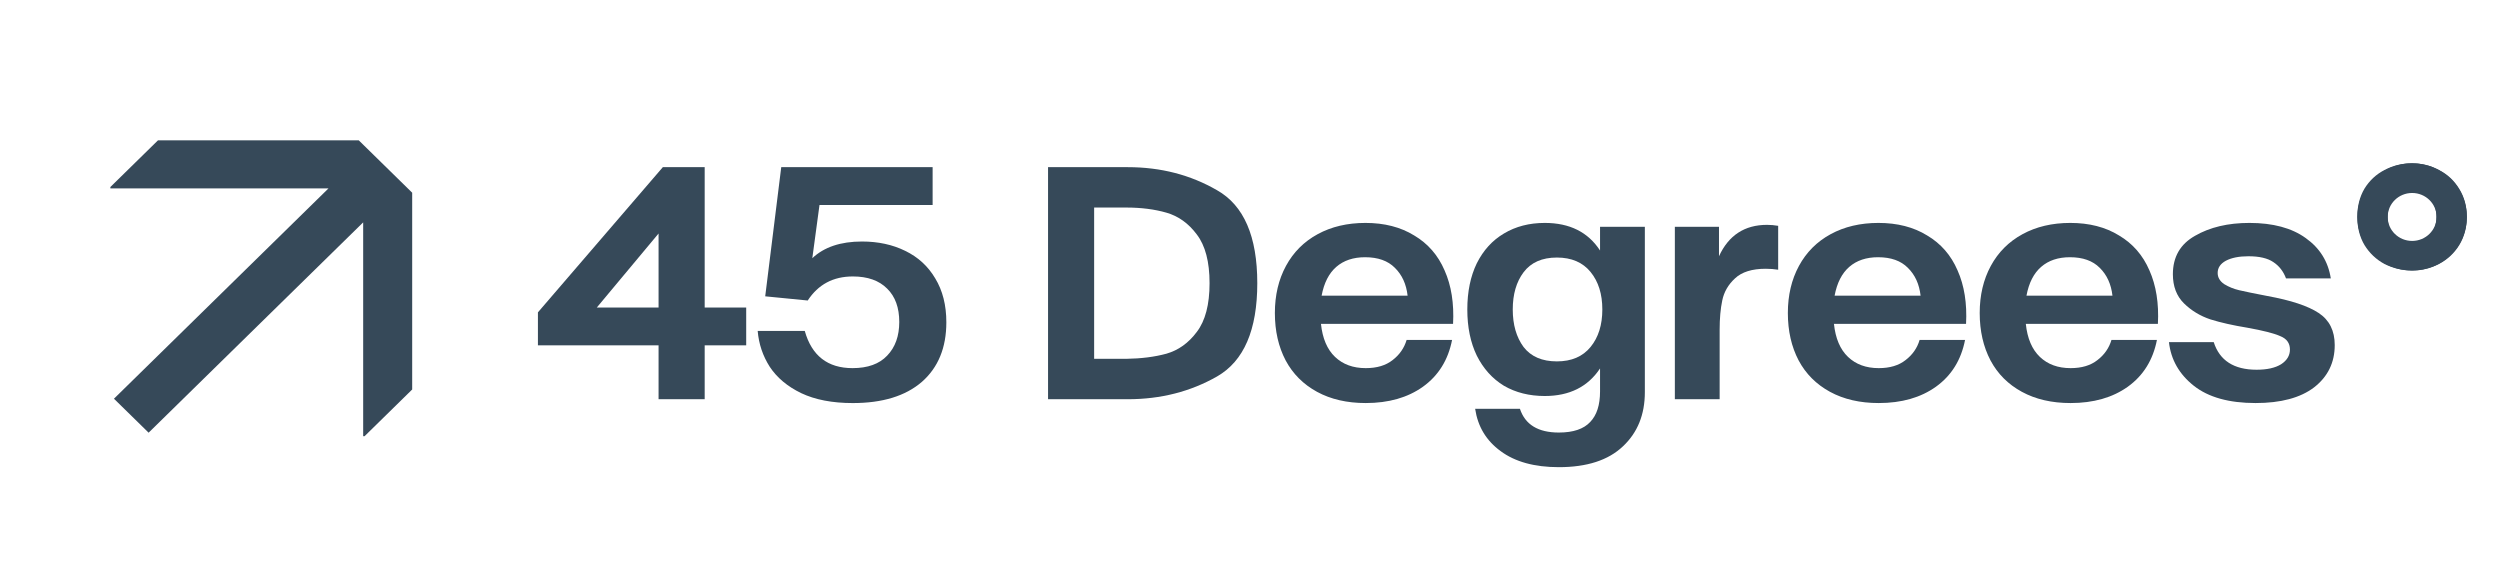 <svg width="119" height="28" viewBox="0 0 119 28" fill="none" xmlns="http://www.w3.org/2000/svg">
<path d="M5.254 8.967H15.637L5.424 18.979L7.074 20.596L17.287 10.585V20.763H17.353L19.62 18.54V9.173L17.077 6.68H7.52L5.254 8.901L5.254 8.967Z" fill="#364959"/>
<path d="M33.543 14.639H35.519V16.439H33.543V19.003H31.348V16.439H25.605V14.868L31.551 7.957H33.543V14.639ZM28.407 14.639H31.348V11.115L28.407 14.639Z" fill="#364959"/>
<path d="M41.031 11.496C41.799 11.496 42.484 11.644 43.085 11.939C43.697 12.234 44.175 12.671 44.517 13.251C44.87 13.831 45.046 14.527 45.046 15.341C45.046 16.551 44.657 17.497 43.879 18.179C43.101 18.85 42.006 19.186 40.595 19.186C39.62 19.186 38.8 19.028 38.136 18.713C37.483 18.397 36.985 17.98 36.642 17.462C36.31 16.943 36.118 16.373 36.066 15.753H38.307C38.639 16.933 39.397 17.523 40.58 17.523C41.306 17.523 41.856 17.324 42.229 16.928C42.613 16.531 42.805 15.997 42.805 15.326C42.805 14.644 42.613 14.115 42.229 13.739C41.846 13.353 41.301 13.159 40.595 13.159C39.661 13.159 38.946 13.541 38.448 14.304L36.424 14.105L37.187 7.957H44.393V9.757H39.008L38.666 12.29C39.226 11.761 40.014 11.496 41.031 11.496Z" fill="#364959"/>
<path d="M53.684 7.957C55.251 7.957 56.667 8.323 57.933 9.056C59.209 9.778 59.847 11.252 59.847 13.48C59.847 15.707 59.209 17.187 57.933 17.919C56.667 18.641 55.251 19.003 53.684 19.003H49.887V7.957H53.684ZM53.606 17.08C54.322 17.07 54.96 16.989 55.521 16.836C56.091 16.673 56.574 16.328 56.968 15.799C57.373 15.27 57.575 14.497 57.575 13.48C57.575 12.463 57.373 11.69 56.968 11.161C56.574 10.632 56.091 10.286 55.521 10.123C54.96 9.961 54.322 9.879 53.606 9.879H52.081V17.08H53.606Z" fill="#364959"/>
<path d="M64.995 10.611C65.897 10.611 66.67 10.81 67.314 11.207C67.967 11.593 68.45 12.147 68.761 12.869C69.083 13.591 69.217 14.441 69.166 15.417H62.878C62.951 16.109 63.174 16.633 63.547 16.988C63.921 17.345 64.408 17.523 65.01 17.523C65.54 17.523 65.965 17.395 66.287 17.141C66.618 16.887 66.841 16.566 66.956 16.18H69.119C68.932 17.136 68.47 17.878 67.734 18.407C67.007 18.926 66.1 19.185 65.01 19.185C64.118 19.185 63.345 19.007 62.691 18.651C62.038 18.295 61.54 17.797 61.197 17.156C60.855 16.505 60.684 15.753 60.684 14.899C60.684 14.054 60.86 13.307 61.213 12.656C61.566 12.005 62.069 11.501 62.722 11.146C63.376 10.79 64.133 10.611 64.995 10.611ZM67.002 14.075C66.94 13.525 66.738 13.083 66.395 12.747C66.063 12.412 65.591 12.244 64.979 12.244C64.419 12.244 63.962 12.396 63.609 12.702C63.257 13.007 63.023 13.464 62.909 14.075H67.002Z" fill="#364959"/>
<path d="M78.295 10.795V18.667C78.295 19.735 77.947 20.594 77.252 21.245C76.557 21.906 75.54 22.237 74.201 22.237C73.04 22.237 72.116 21.982 71.431 21.474C70.746 20.975 70.342 20.304 70.217 19.46H72.349C72.598 20.213 73.216 20.589 74.201 20.589C74.886 20.589 75.384 20.421 75.695 20.085C76.007 19.76 76.162 19.277 76.162 18.636V17.538C75.582 18.412 74.705 18.85 73.532 18.85C72.796 18.85 72.147 18.687 71.587 18.362C71.037 18.026 70.606 17.548 70.295 16.927C69.995 16.307 69.844 15.575 69.844 14.731C69.844 13.886 69.995 13.154 70.295 12.534C70.606 11.913 71.037 11.44 71.587 11.115C72.147 10.779 72.796 10.611 73.532 10.611C74.715 10.611 75.592 11.049 76.162 11.924V10.795H78.295ZM74.108 17.202C74.804 17.202 75.338 16.973 75.711 16.516C76.085 16.058 76.271 15.463 76.271 14.731C76.271 13.998 76.085 13.403 75.711 12.946C75.338 12.488 74.804 12.259 74.108 12.259C73.403 12.259 72.874 12.493 72.521 12.961C72.178 13.419 72.007 14.008 72.007 14.731C72.007 15.453 72.178 16.048 72.521 16.516C72.874 16.973 73.403 17.202 74.108 17.202Z" fill="#364959"/>
<path d="M84.112 10.703C84.288 10.703 84.465 10.719 84.641 10.749V12.839C84.454 12.809 84.257 12.793 84.049 12.793C83.396 12.793 82.908 12.946 82.586 13.251C82.265 13.546 82.062 13.897 81.979 14.304C81.896 14.7 81.855 15.163 81.855 15.692V19.003H79.723V10.795H81.824V12.198C82.28 11.202 83.043 10.703 84.112 10.703Z" fill="#364959"/>
<path d="M89.413 10.611C90.315 10.611 91.089 10.81 91.731 11.207C92.385 11.593 92.868 12.147 93.179 12.869C93.501 13.591 93.636 14.441 93.584 15.417H87.296C87.369 16.109 87.592 16.633 87.965 16.988C88.339 17.345 88.827 17.523 89.428 17.523C89.957 17.523 90.383 17.395 90.704 17.141C91.037 16.887 91.26 16.566 91.374 16.18H93.537C93.35 17.136 92.888 17.878 92.152 18.407C91.426 18.926 90.518 19.185 89.428 19.185C88.536 19.185 87.763 19.007 87.109 18.651C86.456 18.295 85.957 17.797 85.615 17.156C85.273 16.505 85.102 15.753 85.102 14.899C85.102 14.054 85.278 13.307 85.631 12.656C85.984 12.005 86.487 11.501 87.14 11.146C87.794 10.79 88.552 10.611 89.413 10.611ZM91.42 14.075C91.358 13.525 91.156 13.083 90.813 12.747C90.482 12.412 90.009 12.244 89.397 12.244C88.837 12.244 88.381 12.396 88.027 12.702C87.675 13.007 87.441 13.464 87.327 14.075H91.42Z" fill="#364959"/>
<path d="M98.545 10.611C99.448 10.611 100.221 10.81 100.864 11.207C101.518 11.593 102 12.147 102.312 12.869C102.633 13.591 102.768 14.441 102.716 15.417H96.429C96.501 16.109 96.725 16.633 97.098 16.988C97.472 17.345 97.959 17.523 98.561 17.523C99.09 17.523 99.515 17.395 99.837 17.141C100.169 16.887 100.392 16.566 100.506 16.18H102.67C102.483 17.136 102.021 17.878 101.285 18.407C100.558 18.926 99.65 19.185 98.561 19.185C97.668 19.185 96.896 19.007 96.242 18.651C95.588 18.295 95.09 17.797 94.748 17.156C94.406 16.505 94.234 15.753 94.234 14.899C94.234 14.054 94.41 13.307 94.763 12.656C95.116 12.005 95.62 11.501 96.273 11.146C96.927 10.79 97.684 10.611 98.545 10.611ZM100.553 14.075C100.491 13.525 100.288 13.083 99.946 12.747C99.614 12.412 99.142 12.244 98.53 12.244C97.969 12.244 97.513 12.396 97.16 12.702C96.807 13.007 96.574 13.464 96.46 14.075H100.553Z" fill="#364959"/>
<path d="M107.366 19.185C106.1 19.185 105.12 18.911 104.425 18.362C103.73 17.812 103.336 17.121 103.242 16.287H105.374C105.654 17.161 106.334 17.599 107.413 17.599C107.911 17.599 108.3 17.512 108.58 17.339C108.861 17.156 109.001 16.922 109.001 16.638C109.001 16.332 108.845 16.119 108.534 15.997C108.233 15.865 107.714 15.732 106.977 15.6C106.293 15.488 105.707 15.356 105.219 15.204C104.731 15.041 104.311 14.787 103.958 14.441C103.606 14.095 103.429 13.632 103.429 13.053C103.429 12.229 103.782 11.618 104.487 11.222C105.193 10.815 106.054 10.611 107.071 10.611C108.191 10.611 109.084 10.851 109.748 11.329C110.422 11.806 110.821 12.447 110.946 13.251H108.814C108.689 12.915 108.487 12.656 108.207 12.473C107.937 12.29 107.543 12.198 107.024 12.198C106.578 12.198 106.22 12.269 105.95 12.412C105.691 12.554 105.561 12.747 105.561 12.992C105.561 13.205 105.665 13.383 105.872 13.525C106.09 13.658 106.329 13.754 106.588 13.815C106.847 13.876 107.294 13.968 107.927 14.09C109.047 14.293 109.862 14.563 110.37 14.899C110.878 15.234 111.133 15.743 111.133 16.424C111.133 17.258 110.806 17.929 110.152 18.438C109.499 18.936 108.57 19.185 107.366 19.185Z" fill="#364959"/>
<path d="M114.806 12.869C114.339 12.869 113.903 12.768 113.499 12.564C113.104 12.351 112.788 12.051 112.549 11.664C112.321 11.278 112.207 10.83 112.207 10.322C112.207 9.813 112.321 9.366 112.549 8.979C112.788 8.593 113.104 8.298 113.499 8.094C113.903 7.881 114.339 7.774 114.806 7.774C115.273 7.774 115.703 7.881 116.098 8.094C116.502 8.298 116.824 8.598 117.063 8.994C117.301 9.381 117.421 9.823 117.421 10.322C117.421 10.82 117.301 11.268 117.063 11.664C116.824 12.051 116.502 12.351 116.098 12.564C115.703 12.768 115.273 12.869 114.806 12.869ZM114.806 11.588C115.159 11.588 115.439 11.476 115.646 11.252C115.864 11.018 115.973 10.708 115.973 10.322C115.973 9.935 115.864 9.63 115.646 9.406C115.439 9.183 115.159 9.071 114.806 9.071C114.464 9.071 114.184 9.183 113.966 9.406C113.758 9.63 113.654 9.935 113.654 10.322C113.654 10.708 113.758 11.018 113.966 11.252C114.184 11.476 114.464 11.588 114.806 11.588Z" fill="#364959"/>
<path fill-rule="evenodd" clip-rule="evenodd" d="M114.818 9.186C114.174 9.186 113.654 9.697 113.654 10.327C113.654 10.957 114.174 11.468 114.818 11.468C115.461 11.468 115.982 10.957 115.982 10.327C115.982 9.697 115.461 9.186 114.818 9.186ZM114.818 12.882C116.257 12.882 117.425 11.738 117.425 10.327C117.425 8.916 116.257 7.771 114.818 7.771C113.378 7.771 112.211 8.916 112.211 10.327C112.211 11.738 113.378 12.882 114.818 12.882Z" fill="#364959"/>
</svg>
